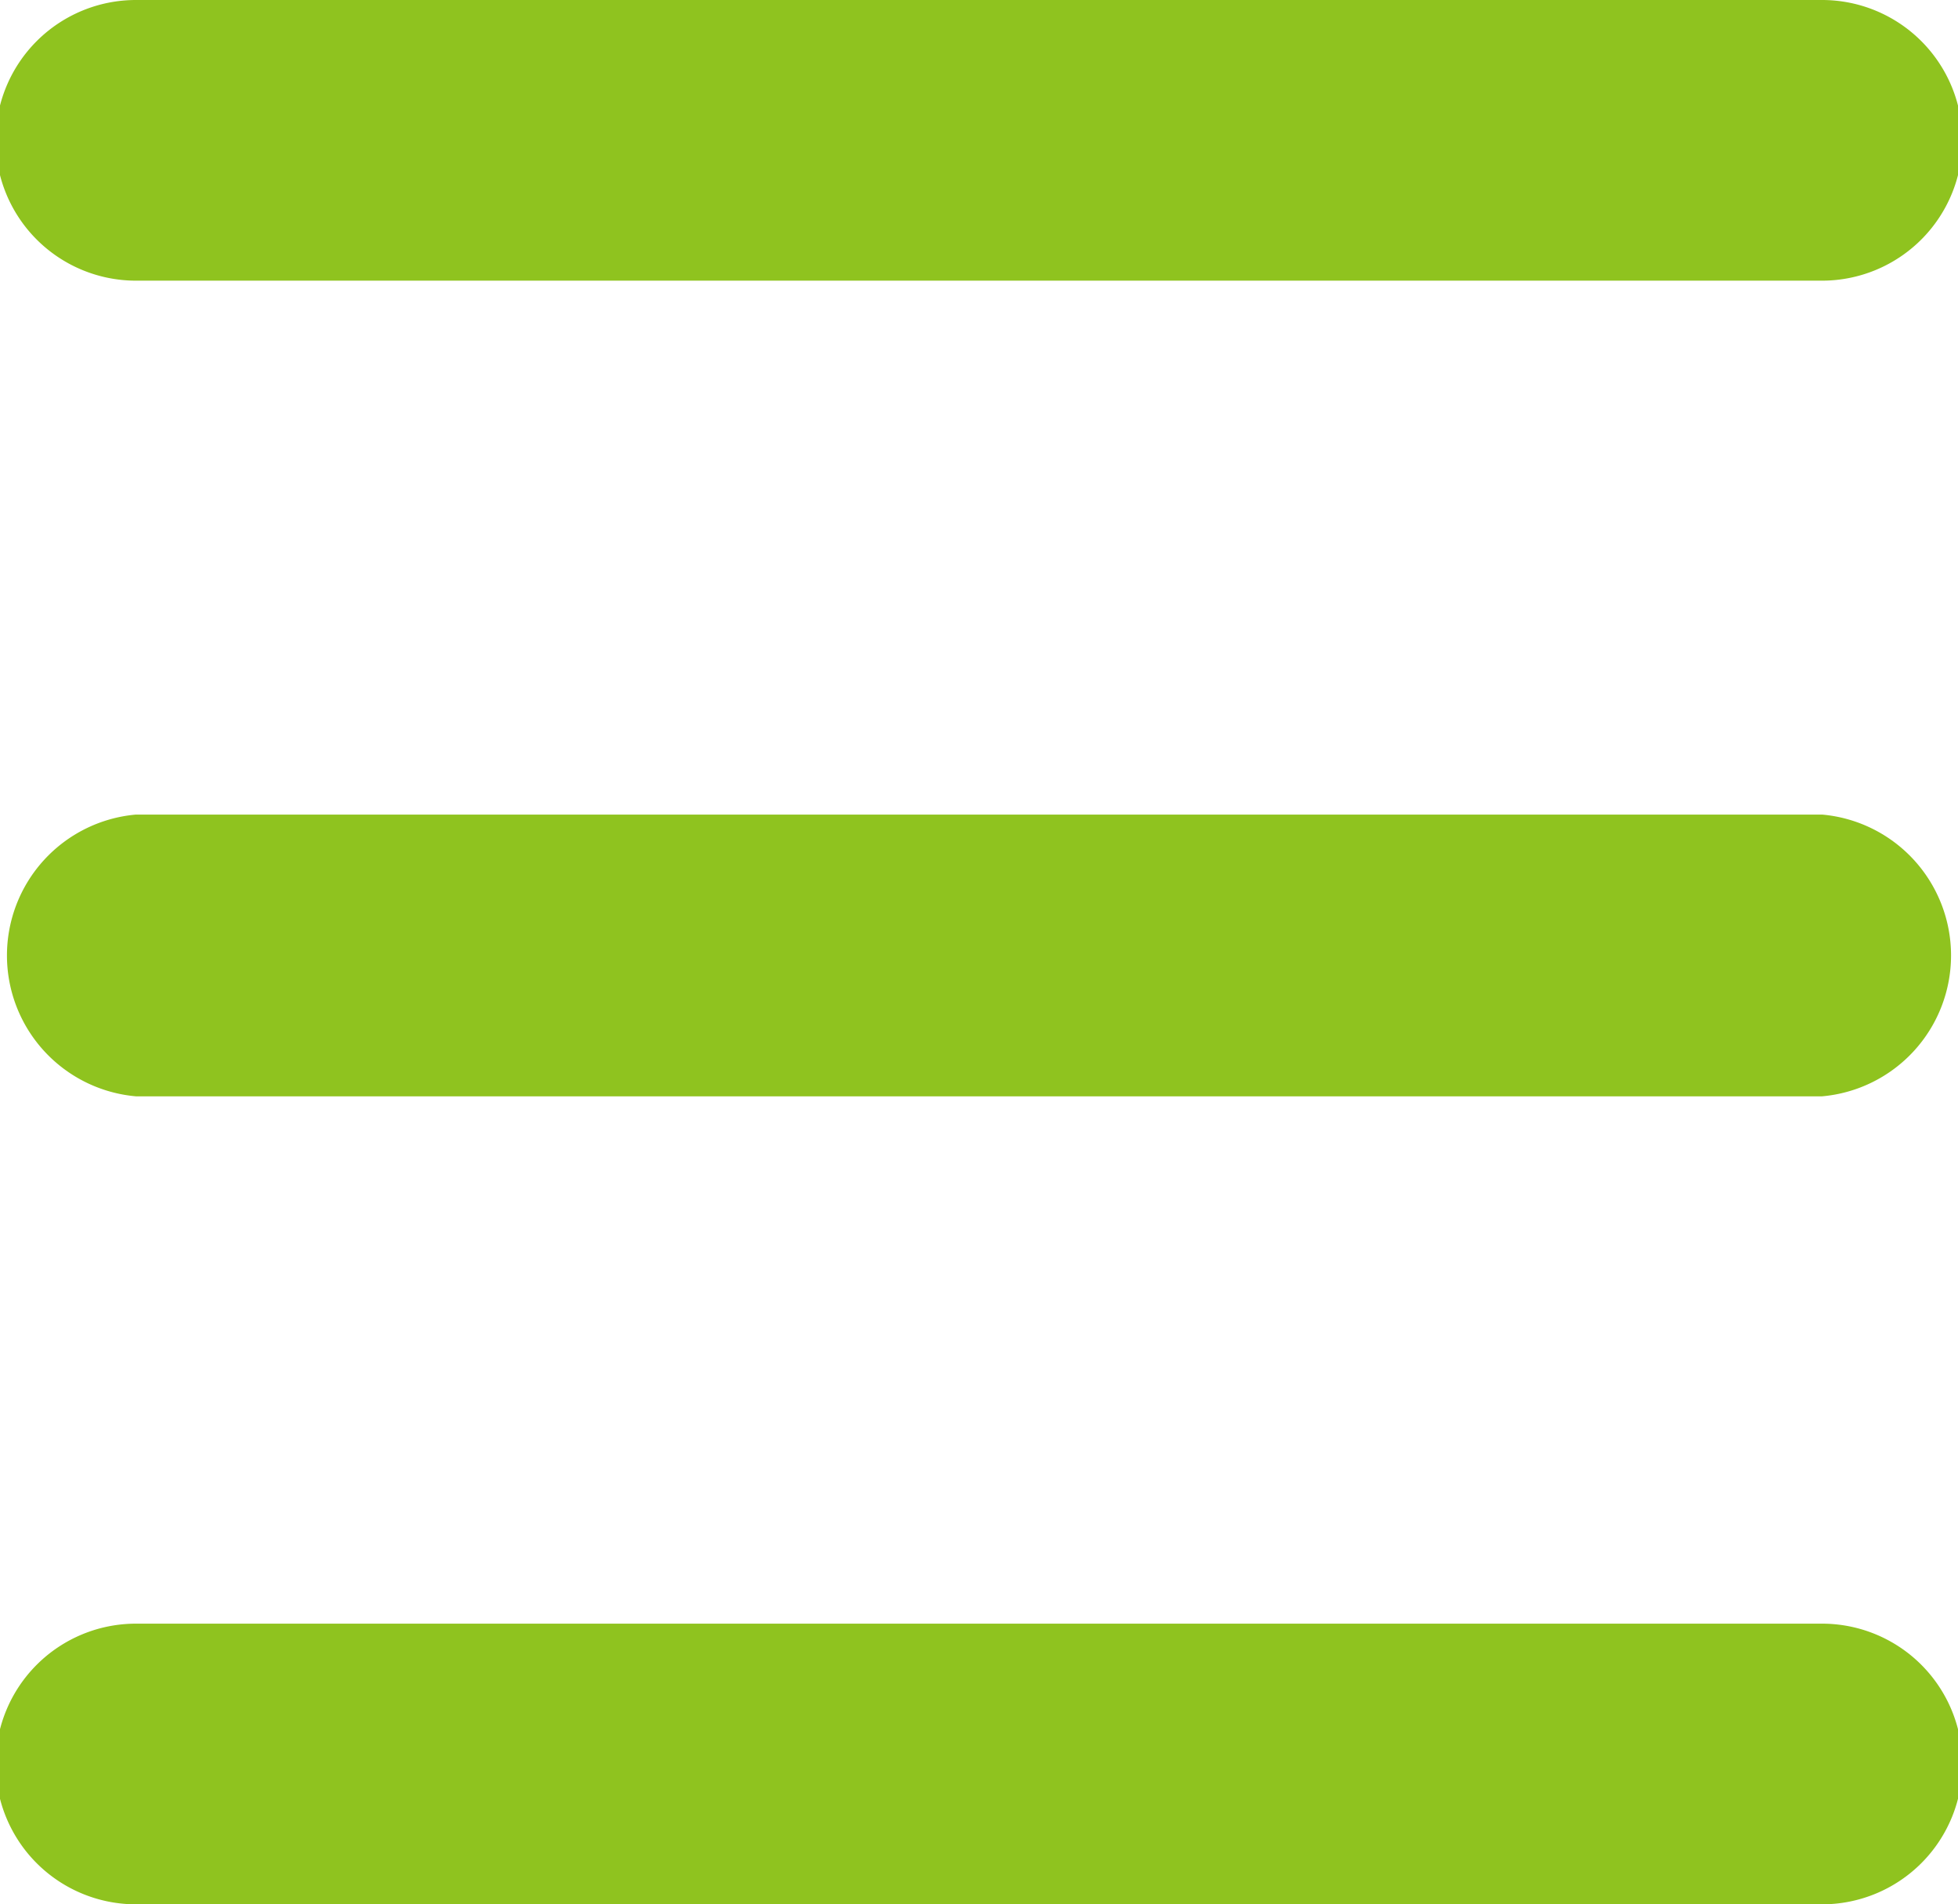 <svg id="menu_bars" data-name="menu bars" xmlns="http://www.w3.org/2000/svg" viewBox="0 0 17.86 17.37"><defs><style>.cls-1{fill:#8fc31f;}</style></defs><title>menu bars</title><path class="cls-1" d="M1.24,2.56H16.62a1.28,1.28,0,0,0,0-2.56H1.24a1.28,1.28,0,0,0,0,2.56Z"/><path class="cls-1" d="M1.24,10H16.62a1.29,1.29,0,0,0,0-2.57H1.24a1.29,1.29,0,0,0,0,2.57Z"/><path class="cls-1" d="M1.24,17.37H16.62a1.28,1.28,0,0,0,0-2.56H1.24a1.28,1.28,0,0,0,0,2.56Z"/></svg>